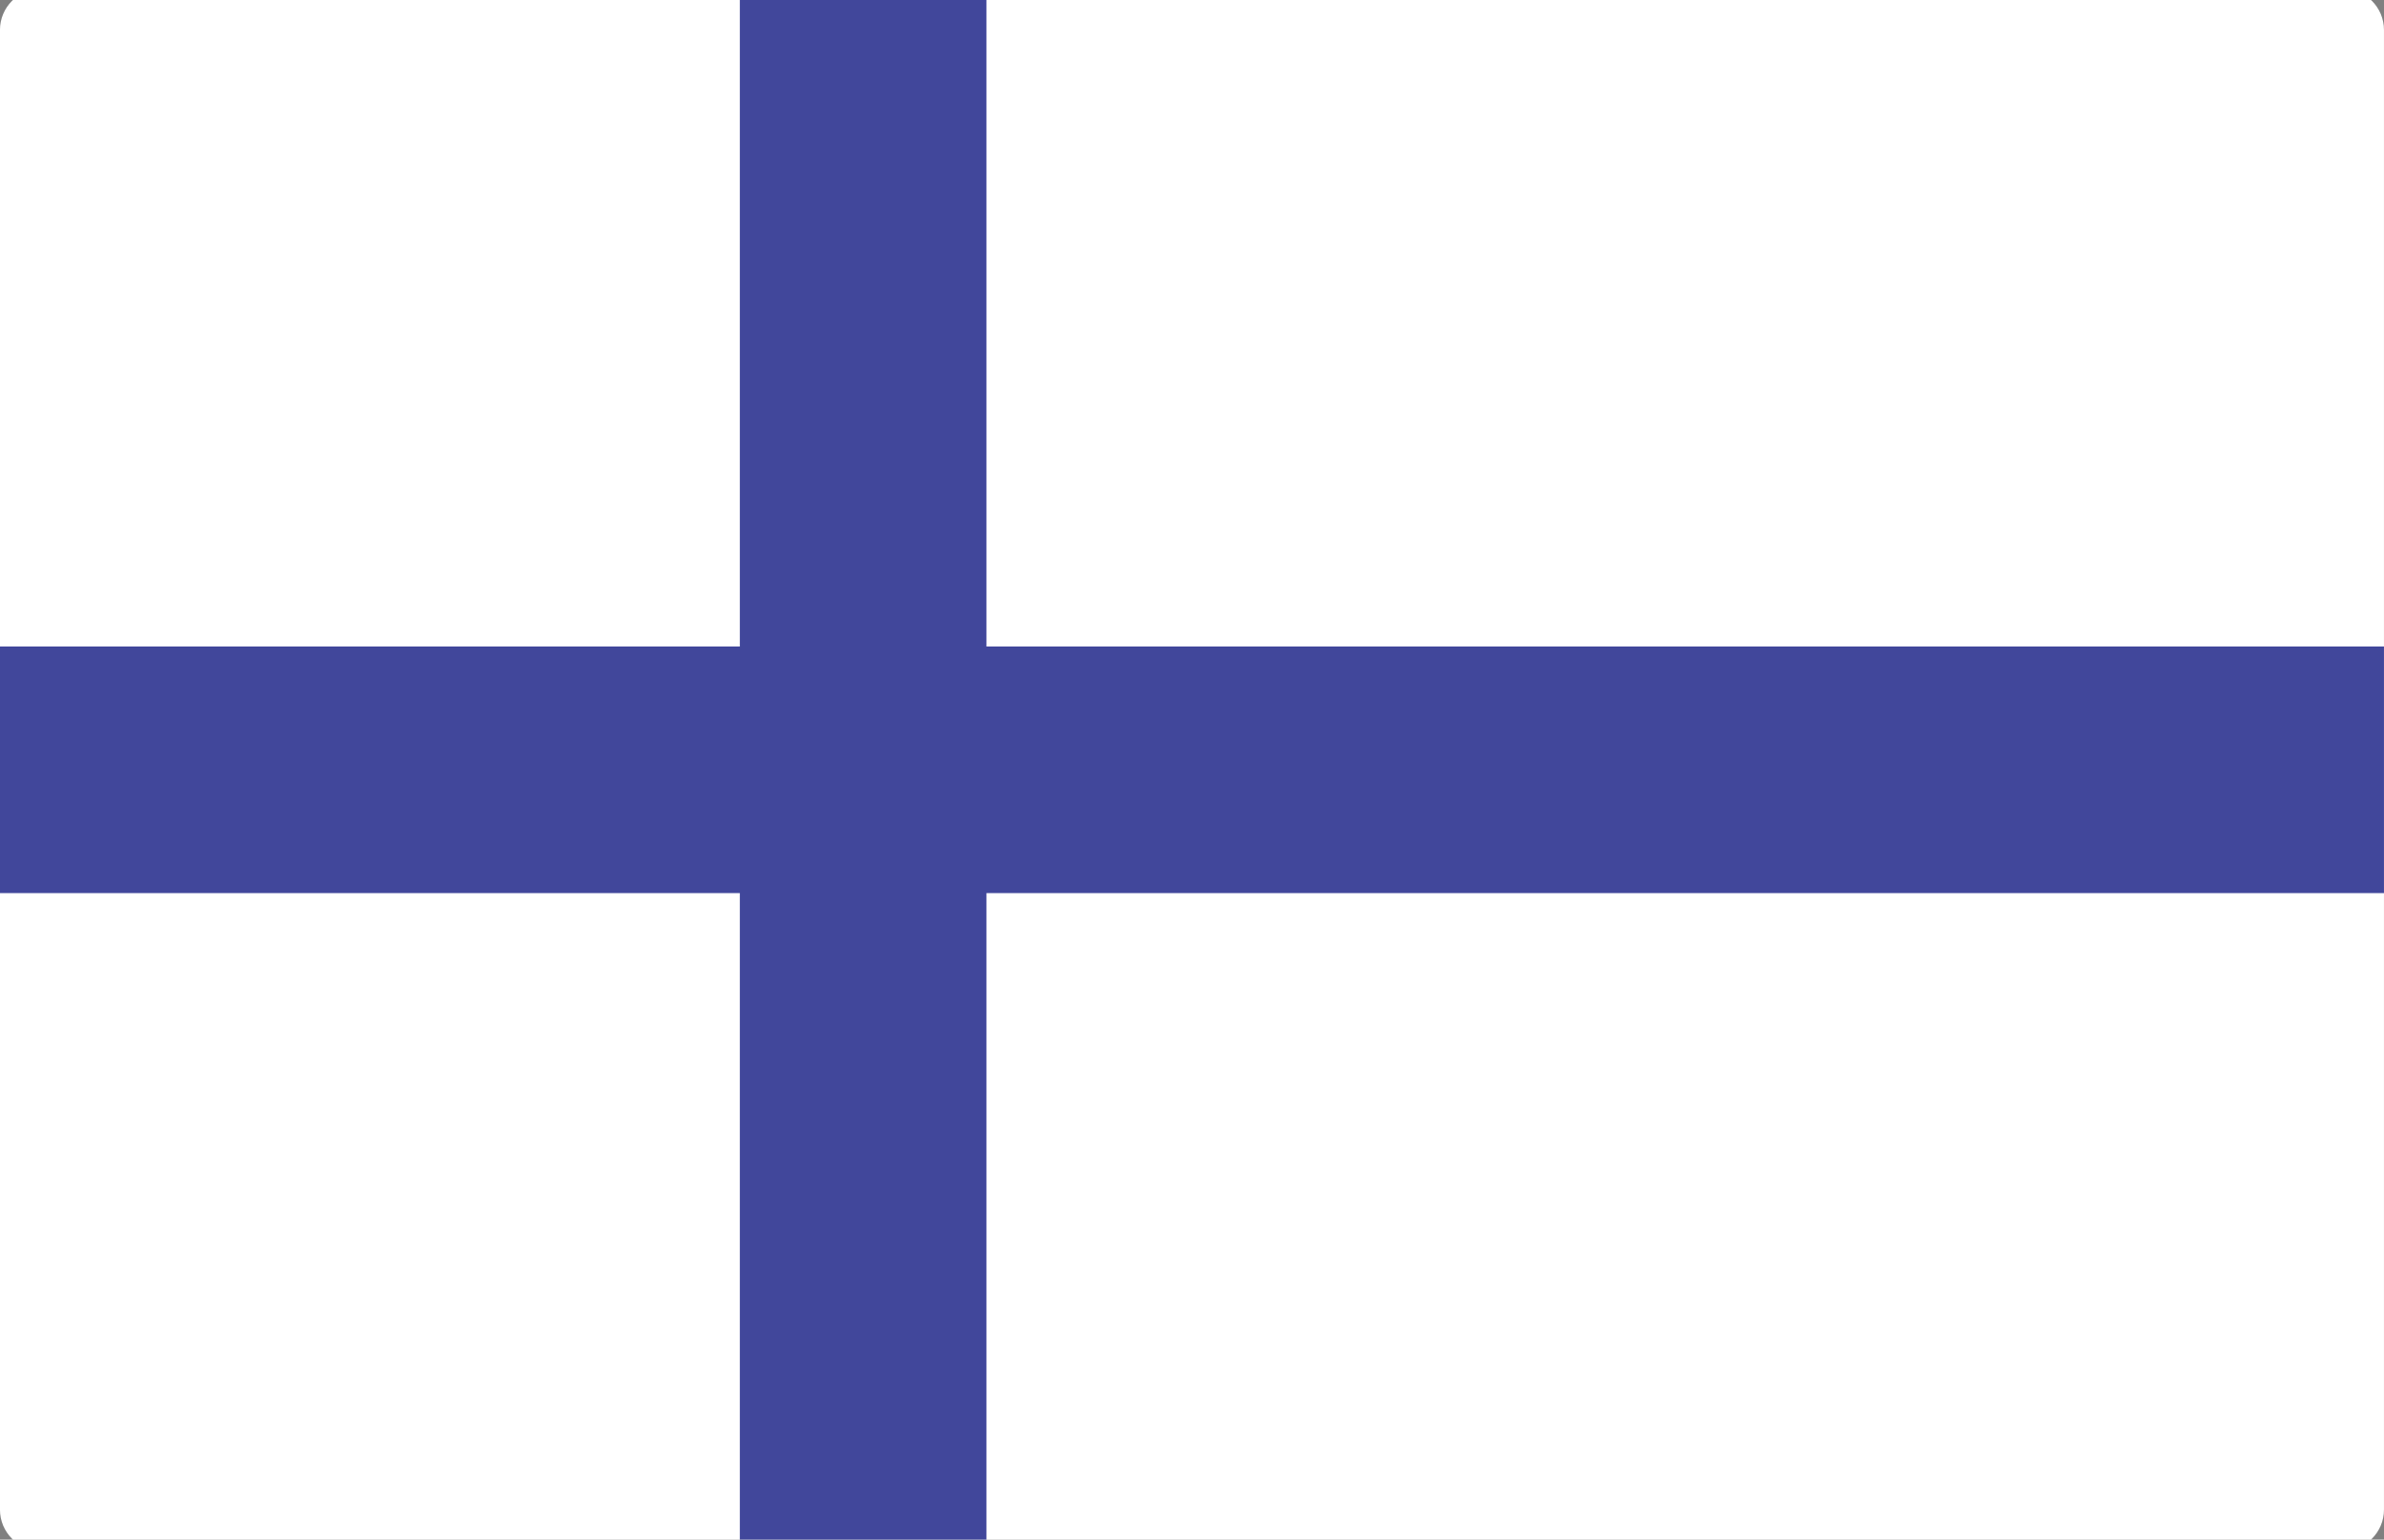<svg width="96" height="62" viewBox="0 0 96 62" fill="none" xmlns="http://www.w3.org/2000/svg">
<rect x="0" y="0" width="96" height="62" fill="#808080" stroke="none"/>
<g clip-path="url(#clip0_655_208)">
<path d="M94.343 62.448H1.654C0.74 62.448 -0.001 61.707 -0.001 60.793V1.207C-0.001 0.292 0.74 -0.449 1.654 -0.449H94.343C95.257 -0.449 95.999 0.292 95.999 1.207V60.793C95.999 61.707 95.257 62.448 94.343 62.448Z" fill="white"/>
<path d="M95.999 26.034H39.723V-0.448H29.792V26.034H-0.001V35.965H29.792V62.448H39.723V35.965H95.999V26.034Z" fill="#41479B"/>
</g>
<defs>
<clipPath id="clip0_655_208">
<rect width="96" height="62" fill="white"/>
</clipPath>
</defs>
</svg>
